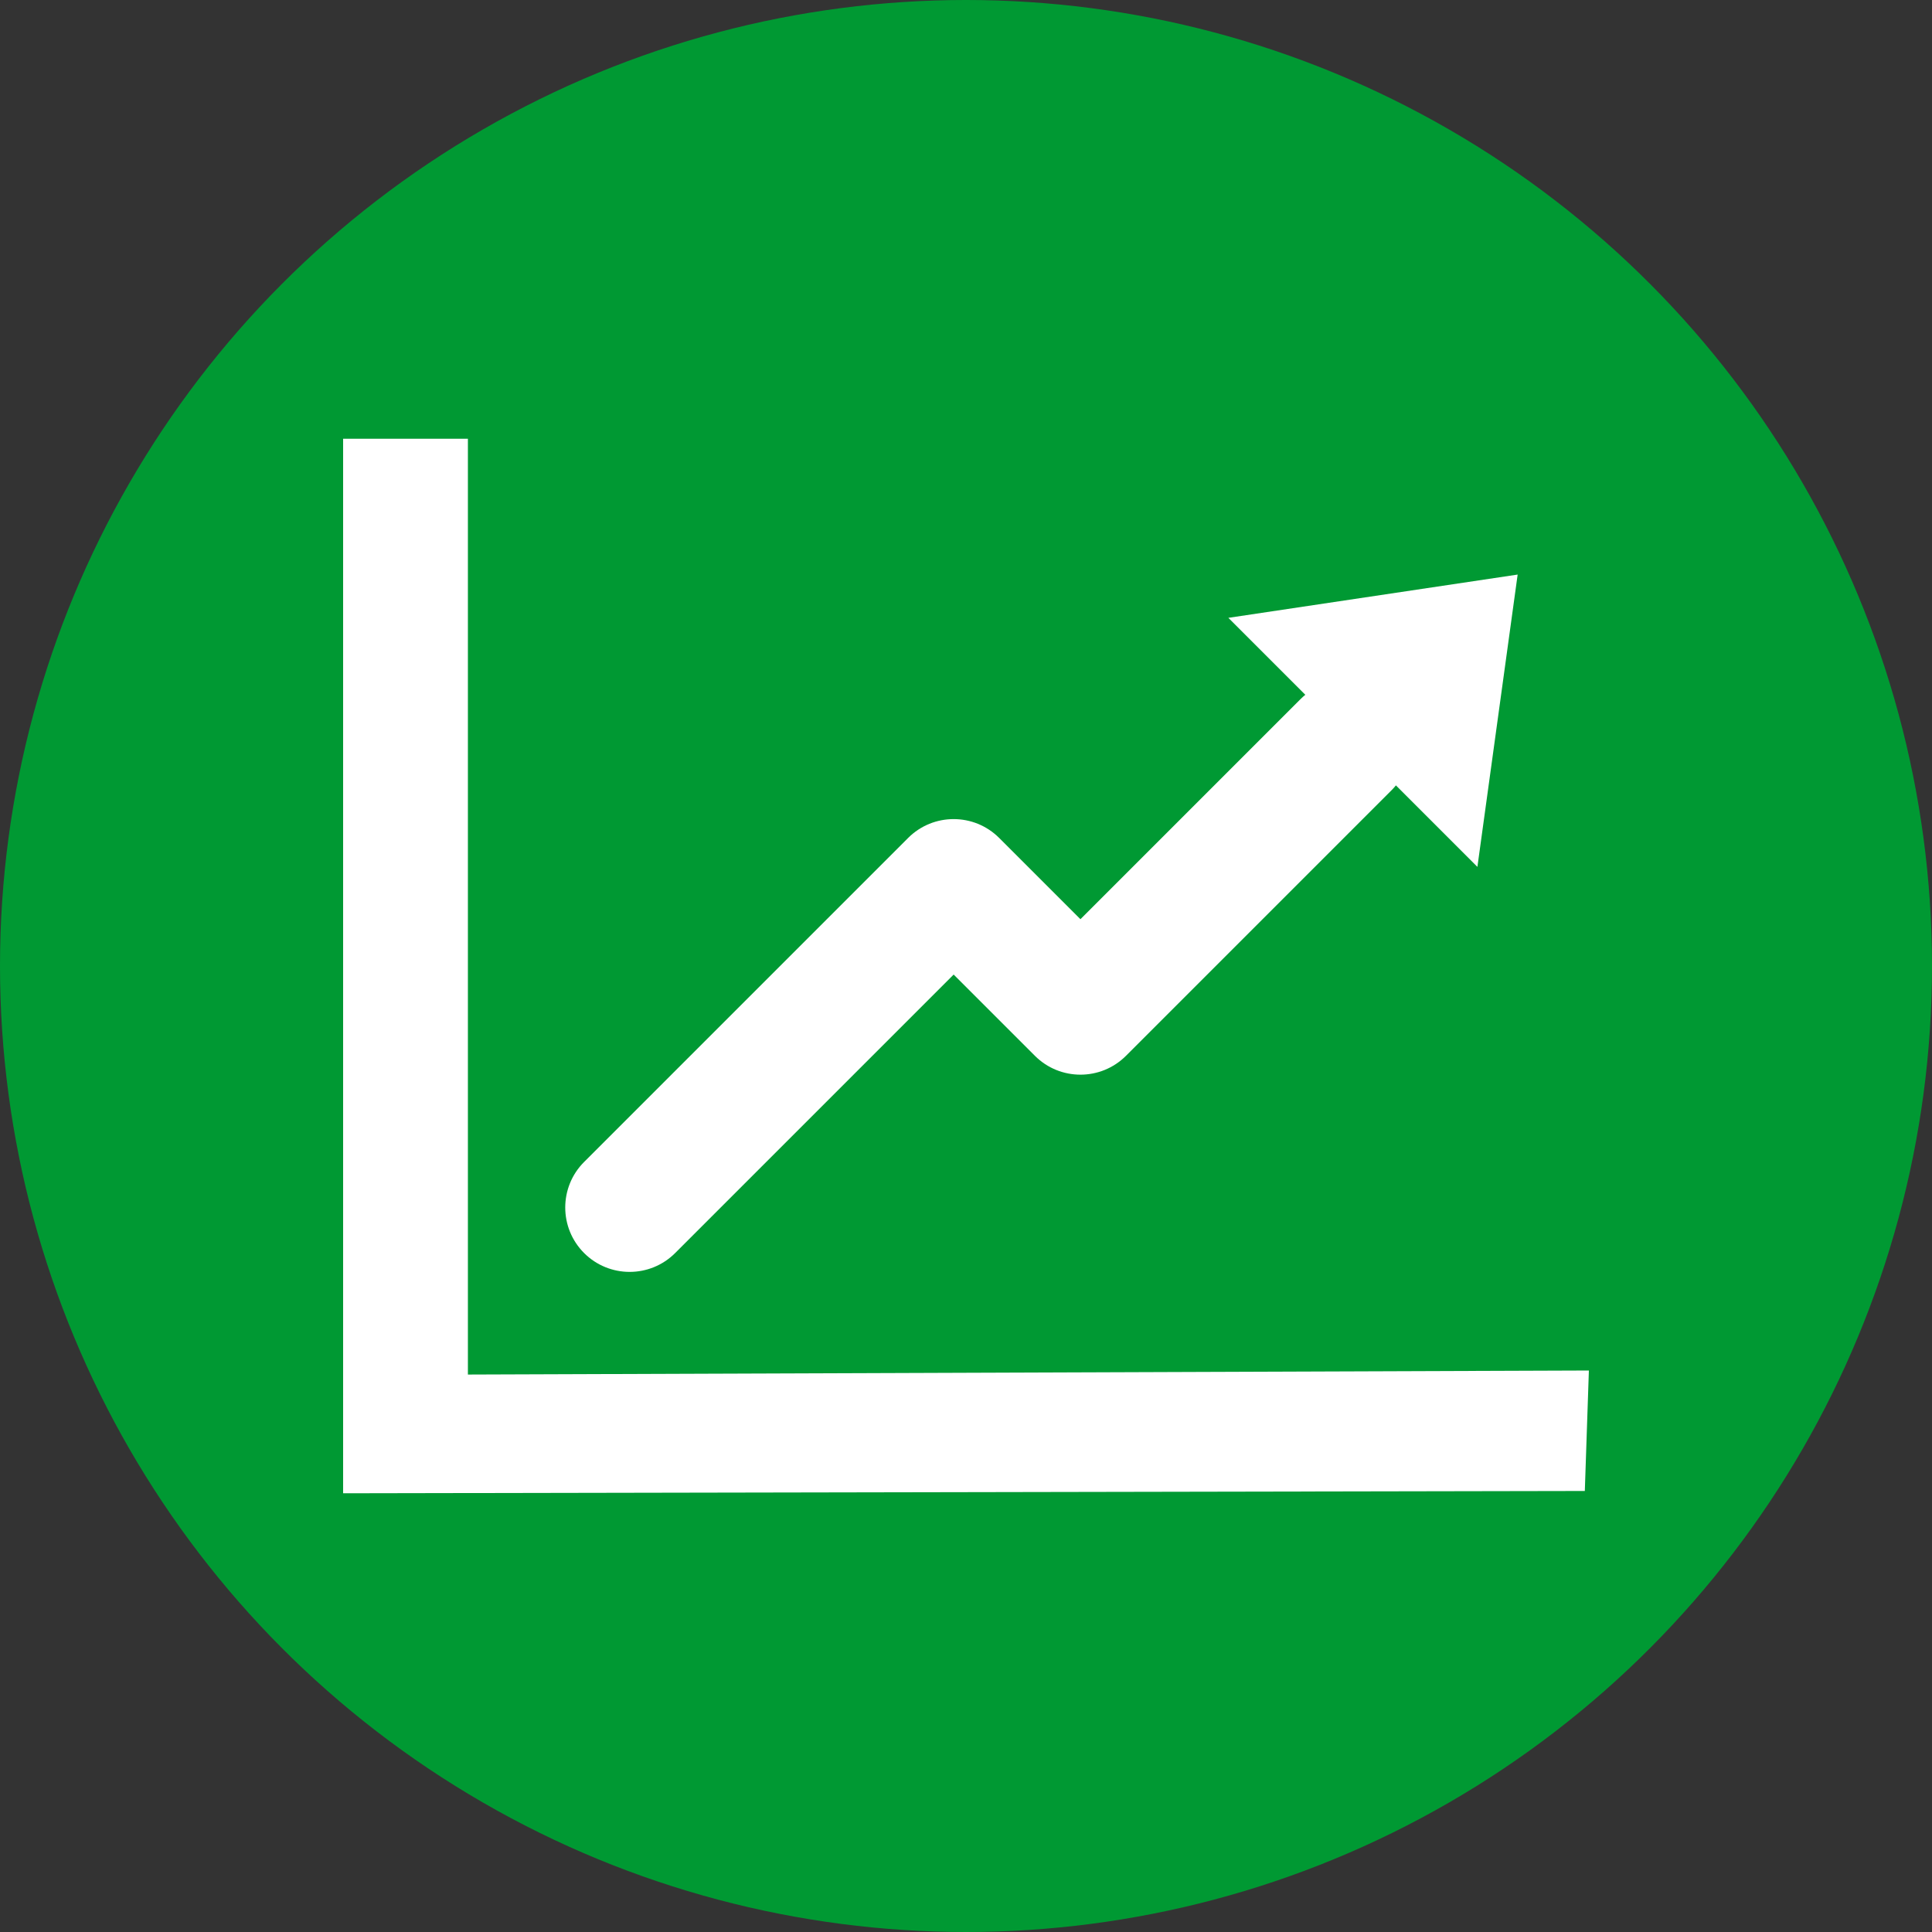 <svg xmlns="http://www.w3.org/2000/svg" xmlns:xlink="http://www.w3.org/1999/xlink" xmlns:xodm="http://www.corel.com/coreldraw/odm/2003" xml:space="preserve" width="500px" height="500px" style="shape-rendering:geometricPrecision; text-rendering:geometricPrecision; image-rendering:optimizeQuality; fill-rule:evenodd; clip-rule:evenodd" viewBox="0 0 19719.21 19719.21"><rect x="0" y="0" width="19719.21" height="19719.21" fill="#333333" stroke="none"/> <defs>  <style type="text/css">   <![CDATA[    .fil0 {fill:#009933}    .fil1 {fill:white}    .fil2 {fill:white;fill-rule:nonzero}   ]]>  </style> </defs> <g id="Layer_x0020_1">    <g id="_2074783759632">   <circle class="fil0" cx="9859.6" cy="9859.6" r="9859.6"></circle>   <g>    <polygon class="fil1" points="3502.14,4477.87 4775.71,4477.87 4775.71,14029.44 16217.07,13988.35 16175.66,15217.86 3502.14,15241.34 "></polygon>    <path class="fil2" d="M6891.19 12789.27c-256.66,256.66 -672.82,256.66 -929.48,0 -256.66,-256.66 -256.66,-672.82 0,-929.48l3307.06 -3307.06c256.66,-256.66 672.82,-256.66 929.48,0l829.37 829.33 2246.7 -2246.7c256.66,-256.66 672.81,-256.66 929.47,0 256.66,256.67 256.66,672.82 0,929.48l-2711.43 2711.43c-256.66,256.66 -672.81,256.66 -929.48,0l-829.37 -829.33 -2842.32 2842.33z"></path>    <polygon class="fil1" points="12537.4,6306.08 15490.12,5864.4 15079.28,8847.96 "></polygon>   </g>  </g> </g></svg>